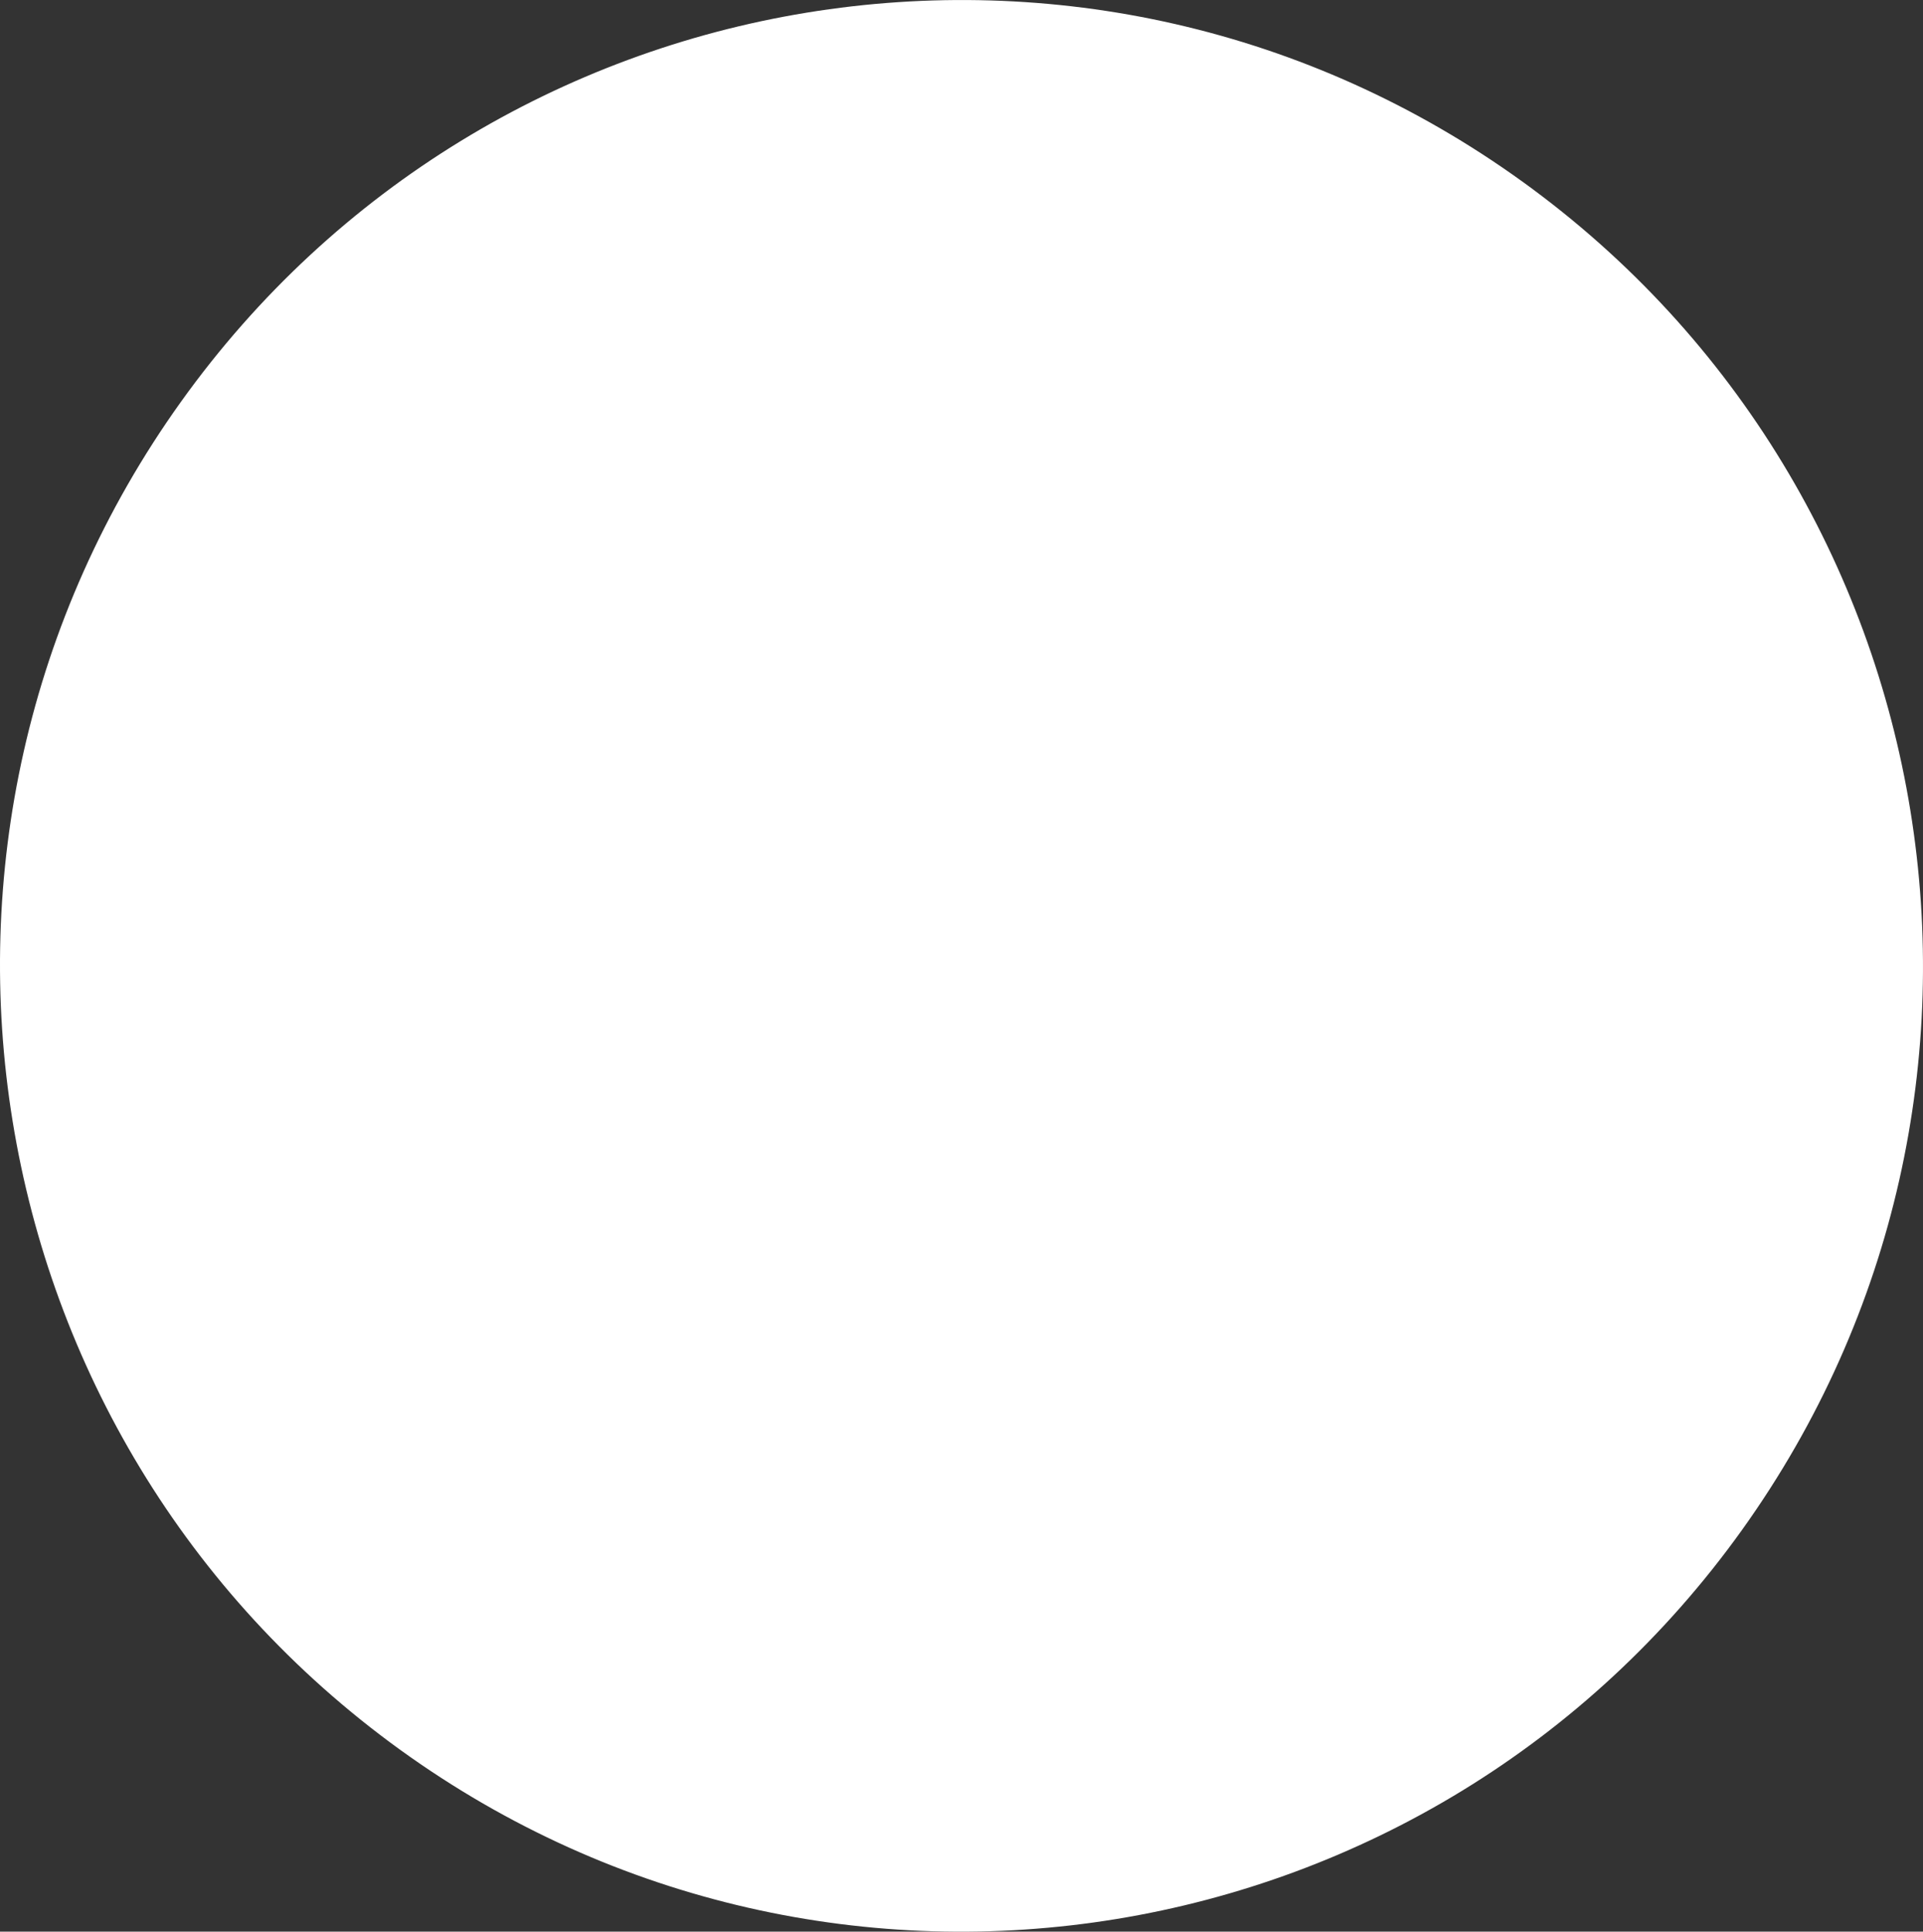 <?xml version="1.0" encoding="utf-8"?><svg version="1.1" id="Layer_1" xmlns="http://www.w3.org/2000/svg" xmlns:xlink="http://www.w3.org/1999/xlink" x="0px" y="0px" viewBox="36.47 38.39 437.75 439.6" style="enable-background:new 36.47 38.39 437.75 439.6" xml:space="preserve"><rect x="36.47" y="38.39" width="437.75" height="439.6" fill="#333333" stroke="none"/><style type="text/css"><![CDATA[
	.st0{fill:#fff);}
	.st1{fill:white;stroke:white;stroke-width:15;stroke-miterlimit:10;}
]]></style><linearGradient id="SVGID_1_" gradientUnits="userSpaceOnUse" x1="171.033" y1="316.728" x2="595.059" y2="316.728" gradientTransform="matrix(0.628 0.778 0.778 -0.628 -231.641 158.912)"><stop offset="0" style="stop-color:#FFFFFF"/><stop offset="0.537" style="stop-color:#EEEEEE"/><stop offset="1" style="stop-color:#E5E5E5"/></linearGradient><linearGradient id="SVGID_2_" gradientUnits="userSpaceOnUse" x1="163.533" y1="316.728" x2="602.559" y2="316.728" gradientTransform="matrix(0.628 0.778 0.778 -0.628 -231.641 158.912)"><stop offset="0" style="stop-color:#FF5E4E"/><stop offset="0.15" style="stop-color:#FF5C6D"/><stop offset="0.169" style="stop-color:#FF5E73"/><stop offset="0.248" style="stop-color:#FF6385"/><stop offset="0.303" style="stop-color:#FF658C"/><stop offset="0.368" style="stop-color:#E4729F"/><stop offset="0.433" style="stop-color:#D17CAD"/><stop offset="0.477" style="stop-color:#CA7FB2"/><stop offset="0.553" style="stop-color:#9D6CFF"/><stop offset="0.593" style="stop-color:#9870FF;stop-opacity:0.988"/><stop offset="0.643" style="stop-color:#897AFE;stop-opacity:0.973"/><stop offset="0.698" style="stop-color:#708CFE;stop-opacity:0.953"/><stop offset="0.756" style="stop-color:#4DA4FD;stop-opacity:0.933"/><stop offset="0.802" style="stop-color:#2CBCFC;stop-opacity:0.918"/><stop offset="1" style="stop-color:#00C7FF"/></linearGradient><path class="st1" d="M131.94,430.51C37.17,362.03,15.6,229.37,83.75,134.21c68.15-95.17,200.23-116.8,295-48.33	c94.77,68.47,116.34,201.13,48.19,296.3C358.79,477.34,226.71,498.98,131.94,430.51L131.94,430.51z"/><linearGradient id="SVGID_3_" gradientUnits="userSpaceOnUse" x1="128.561" y1="347.729" x2="383.949" y2="16.253" gradientTransform="matrix(1 0 0 -1 -0.02 438.694)"><stop offset="0" style="stop-color:#FF5E4E"/><stop offset="0.249" style="stop-color:#FF5C6D"/><stop offset="0.377" style="stop-color:#FF658C"/><stop offset="0.497" style="stop-color:#CA7FB2"/><stop offset="0.627" style="stop-color:#9D6CFF"/><stop offset="0.763" style="stop-color:#2CBCFC;stop-opacity:0.918"/><stop offset="1" style="stop-color:#00C7FF"/></linearGradient><path class="st0" d="M330.63,359.35c13.38-3.92,22.83-13.44,26.7-26.89l1.14-3.95l0.15-106.01c0.11-79.39,0-106.51-0.44-107.99	c-0.46-1.57-1.2-2.88-2.16-3.92c-1.42-0.87-3.12-1.33-5.05-1.33c-1.33,0-5.95,0.64-10.26,1.42	c-19.07,3.47-131.47,25.86-133.39,26.57c-2.97,1.1-5.91,3.71-7.31,6.48l-1.18,2.35c0,0-0.56,166.17-1.42,168.04	c-1.31,2.85-4.22,5.54-6.9,6.4c-1.27,0.41-6.29,1.54-11.16,2.5c-22.55,4.49-30.93,7.72-38.01,14.68c-4.02,3.95-7,9.34-8.29,15	c-1.23,5.41-0.82,13.5,0.93,18.42c1.84,5.15,4.8,9.54,8.67,13c3.52,2.71,7.67,4.73,12.34,5.93c10.32,2.64,29.65-0.3,39.53-6.01	c4.13-2.39,9.45-7.4,12.21-11.53c1.1-1.63,2.74-4.92,3.66-7.3c3.22-8.36,3.32-157.22,3.73-159.1c0.7-3.18,2.87-5.51,5.87-6.3	c2.7-0.71,110.93-22.11,113.98-22.53c2.68-0.37,5.21,0.49,6.59,2.19c0.82,0.44,1.51,1.03,2,1.76c0.88,1.31,0.93,3.9,1.06,51.03	c0.15,54.25,0.22,52.97-2.73,56.4c-2.15,2.49-4.82,3.45-15.82,5.7c-16.74,3.42-22.46,5.04-28.88,8.17	c-8,3.91-12.45,8.19-15.88,15.31c-2.43,5.03-3.34,8.81-3.33,13.81c0.01,8.96,3.11,15.96,10.08,22.81c0.64,0.63,1.27,1.22,1.91,1.77	c3.51,2.71,7.09,4.35,11.59,5.39C307.35,363.16,321.17,362.13,330.63,359.35z"/></svg>